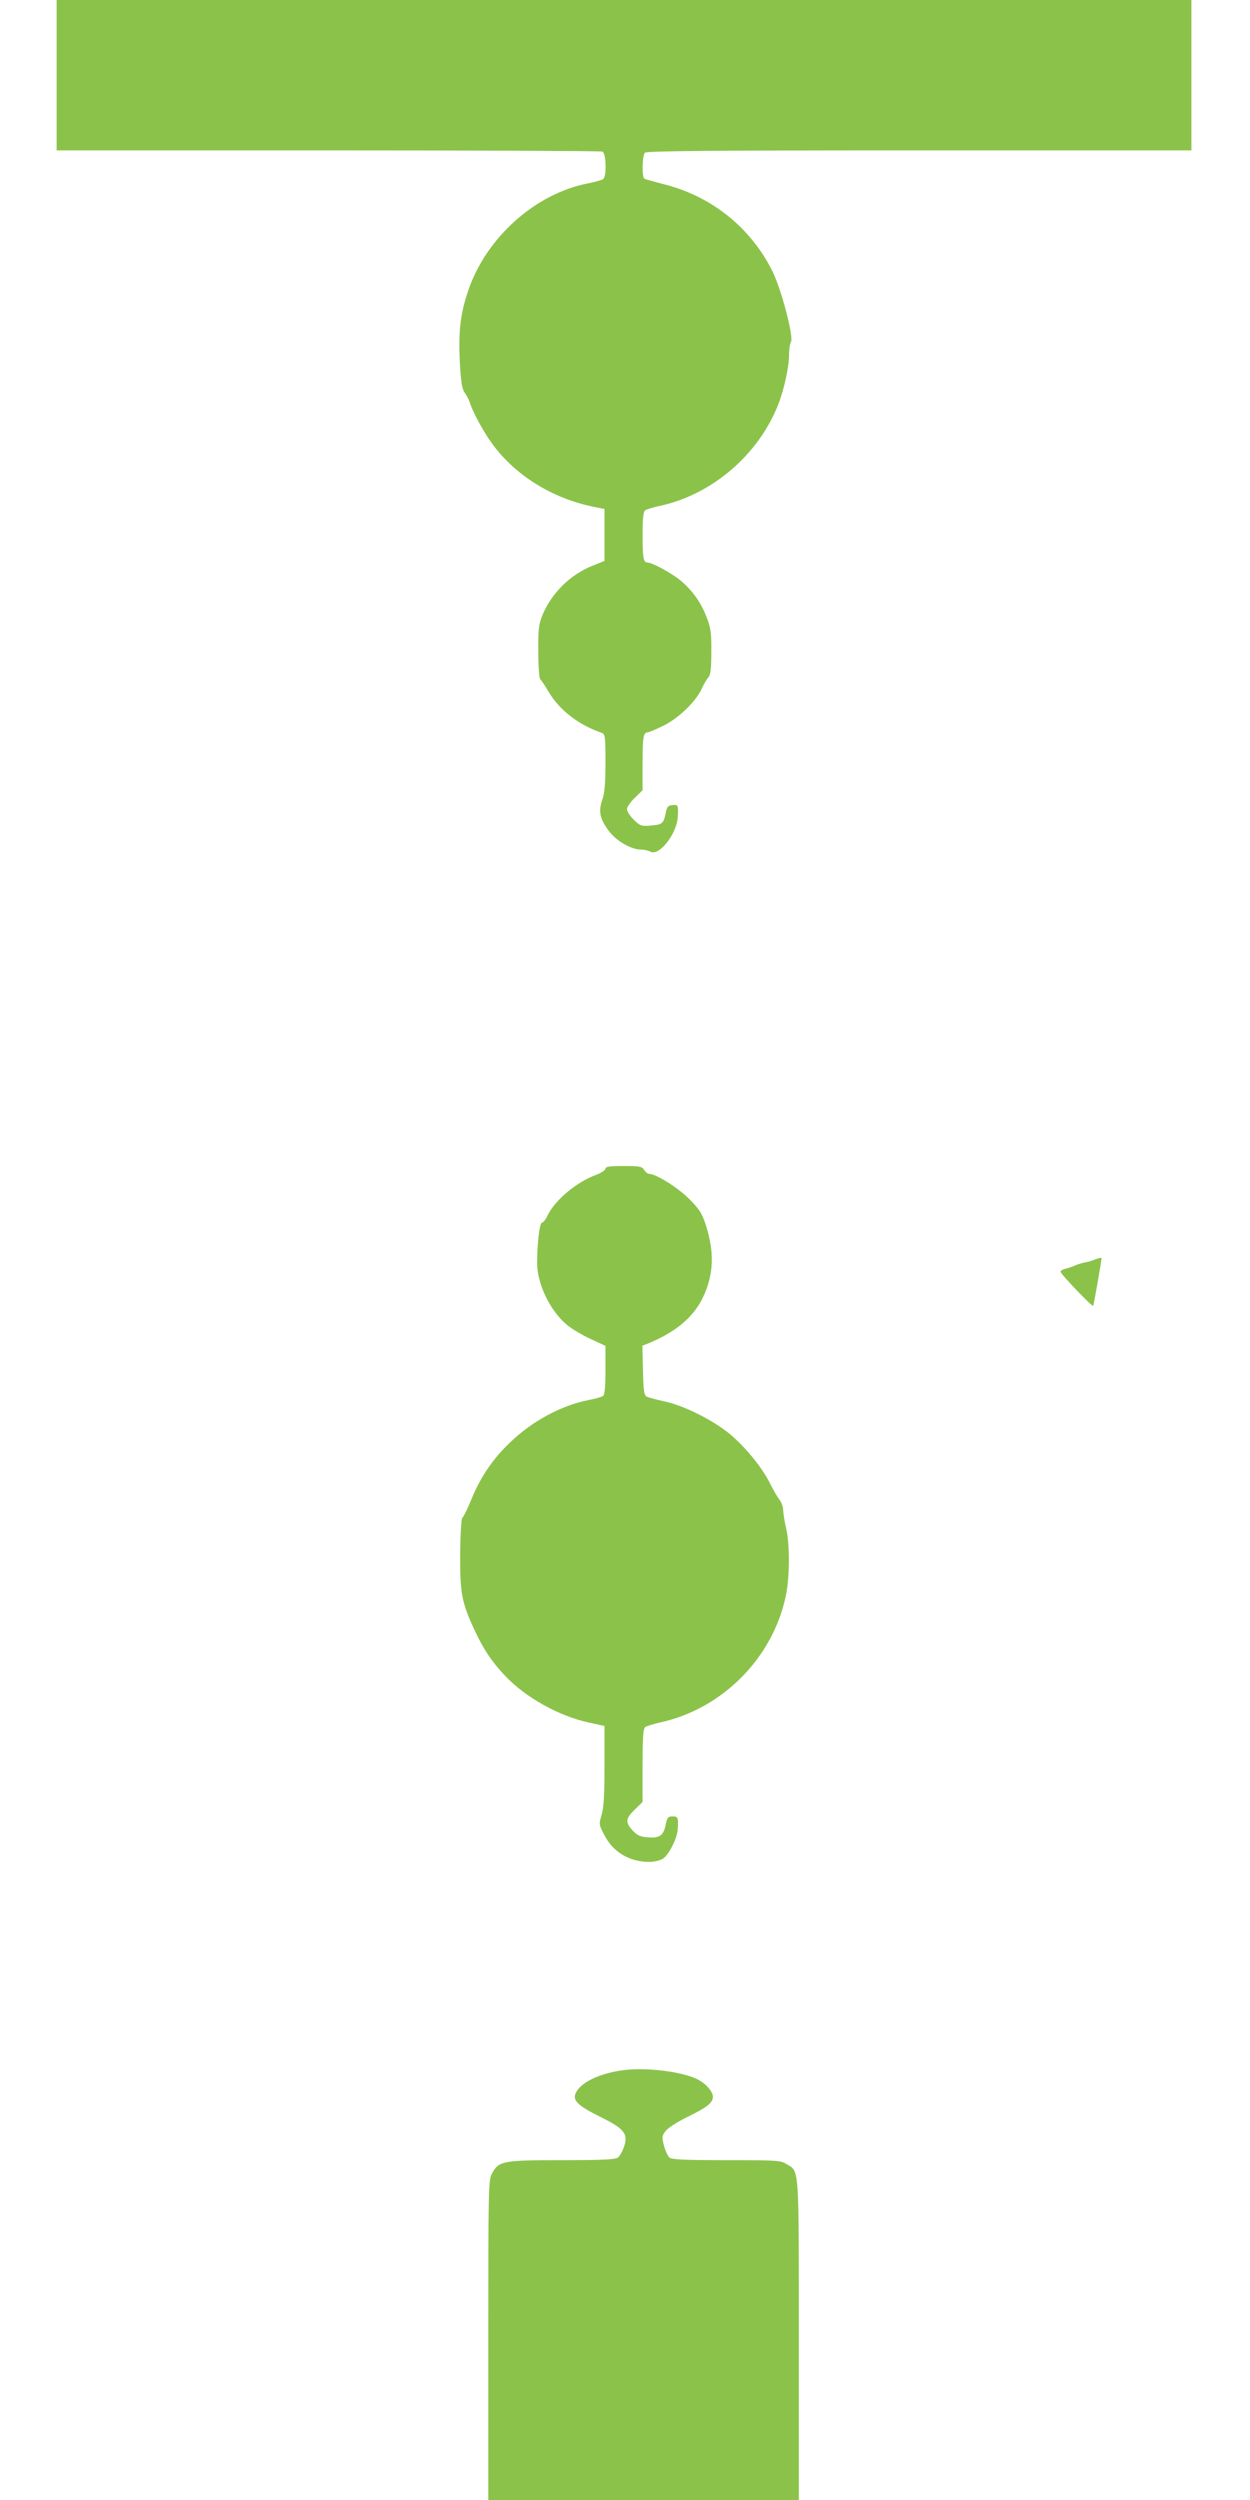 <?xml version="1.0" standalone="no"?>
<!DOCTYPE svg PUBLIC "-//W3C//DTD SVG 20010904//EN"
 "http://www.w3.org/TR/2001/REC-SVG-20010904/DTD/svg10.dtd">
<svg version="1.0" xmlns="http://www.w3.org/2000/svg"
 width="640pt" height="1280pt" viewBox="0 0 640 1280"
 preserveAspectRatio="xMidYMid meet">
<g transform="translate(0,1280) scale(0.1,-0.1)"
fill="#8bc34a" stroke="none">
<path d="M290 12415 l0 -385 1389 0 c764 0 1396 -3 1405 -6 20 -8 23 -126 4
-141 -7 -5 -42 -15 -78 -22 -268 -52 -518 -275 -611 -544 -42 -121 -52 -210
-45 -367 6 -107 11 -140 25 -160 10 -14 22 -37 26 -50 14 -46 67 -145 110
-205 118 -166 309 -286 525 -330 l55 -11 0 -133 0 -133 -60 -24 c-116 -46
-211 -141 -258 -254 -19 -48 -22 -72 -21 -188 0 -74 5 -137 10 -140 5 -4 25
-33 44 -66 56 -93 153 -168 273 -209 15 -6 17 -22 17 -150 0 -105 -4 -156 -16
-191 -21 -60 -13 -98 32 -159 38 -52 115 -97 167 -97 16 0 37 -5 48 -11 44
-23 133 90 139 176 4 61 2 67 -27 63 -23 -2 -29 -9 -35 -43 -11 -52 -17 -57
-78 -62 -47 -4 -54 -1 -86 31 -19 19 -34 43 -34 53 0 10 18 37 40 58 l40 39 0
132 c0 138 4 164 25 164 7 0 44 16 83 35 78 39 166 124 196 191 10 22 25 47
33 56 11 12 15 46 15 130 1 95 -3 122 -22 173 -29 75 -65 129 -124 183 -43 40
-155 102 -182 102 -20 0 -24 27 -24 145 0 78 4 115 13 122 6 5 39 15 72 22
269 57 508 261 610 521 30 77 55 192 55 255 0 26 4 55 10 65 14 27 -49 268
-95 361 -111 223 -310 383 -553 445 -51 13 -98 26 -103 29 -13 9 -11 119 3
133 9 9 335 12 1405 12 l1393 0 0 385 0 385 -2905 0 -2905 0 0 -385z"/>
<path d="M3100 6816 c0 -7 -21 -21 -47 -31 -102 -37 -212 -130 -250 -209 -9
-20 -22 -36 -28 -36 -12 0 -25 -105 -25 -207 0 -107 68 -248 155 -318 23 -19
76 -51 118 -70 l77 -36 0 -123 c0 -87 -4 -126 -12 -133 -7 -5 -40 -15 -74 -21
-140 -28 -286 -106 -400 -215 -90 -85 -154 -179 -201 -295 -20 -48 -40 -90
-46 -93 -5 -4 -10 -81 -11 -185 -1 -203 8 -249 74 -391 46 -98 87 -160 155
-232 104 -111 276 -207 428 -240 l82 -18 0 -204 c0 -151 -4 -216 -15 -252 -14
-47 -14 -49 15 -104 45 -87 130 -137 232 -136 23 0 54 8 68 17 30 20 73 105
75 151 4 58 1 65 -25 65 -26 0 -29 -4 -39 -52 -10 -46 -33 -61 -90 -55 -40 3
-55 11 -78 36 -37 42 -35 60 12 106 l40 39 0 187 c0 137 3 189 13 196 6 5 39
15 72 23 322 68 583 331 649 652 20 96 20 264 1 343 -8 33 -14 74 -15 91 0 17
-8 42 -19 55 -10 13 -32 51 -49 85 -42 84 -130 190 -208 254 -87 71 -234 144
-332 165 -42 9 -84 20 -92 25 -12 6 -16 33 -18 134 l-3 126 28 11 c139 57 228
130 278 228 59 118 65 235 19 378 -20 62 -33 82 -88 137 -59 58 -168 126 -203
126 -7 0 -18 9 -25 20 -11 18 -24 20 -105 20 -72 0 -93 -3 -93 -14z"/>
<path d="M5603 6350 c-13 -5 -33 -11 -45 -13 -13 -2 -36 -9 -51 -15 -15 -7
-39 -15 -52 -18 -14 -3 -25 -10 -25 -15 0 -12 162 -181 167 -175 3 3 41 220
43 244 0 4 -15 1 -37 -8z"/>
<path d="M3185 2200 c-119 -17 -213 -63 -237 -116 -18 -38 10 -65 125 -122
125 -62 145 -87 121 -156 -8 -23 -22 -47 -31 -53 -13 -10 -87 -13 -287 -13
-304 0 -323 -4 -358 -70 -17 -33 -18 -79 -18 -852 l0 -818 795 0 795 0 0 820
c0 906 3 860 -63 900 -30 19 -52 20 -308 20 -205 0 -279 3 -291 13 -8 6 -21
34 -28 60 -12 44 -11 51 7 75 10 15 59 47 110 72 105 51 133 74 133 105 0 26
-36 67 -77 88 -79 41 -269 64 -388 47z"/>
</g>
</svg>
